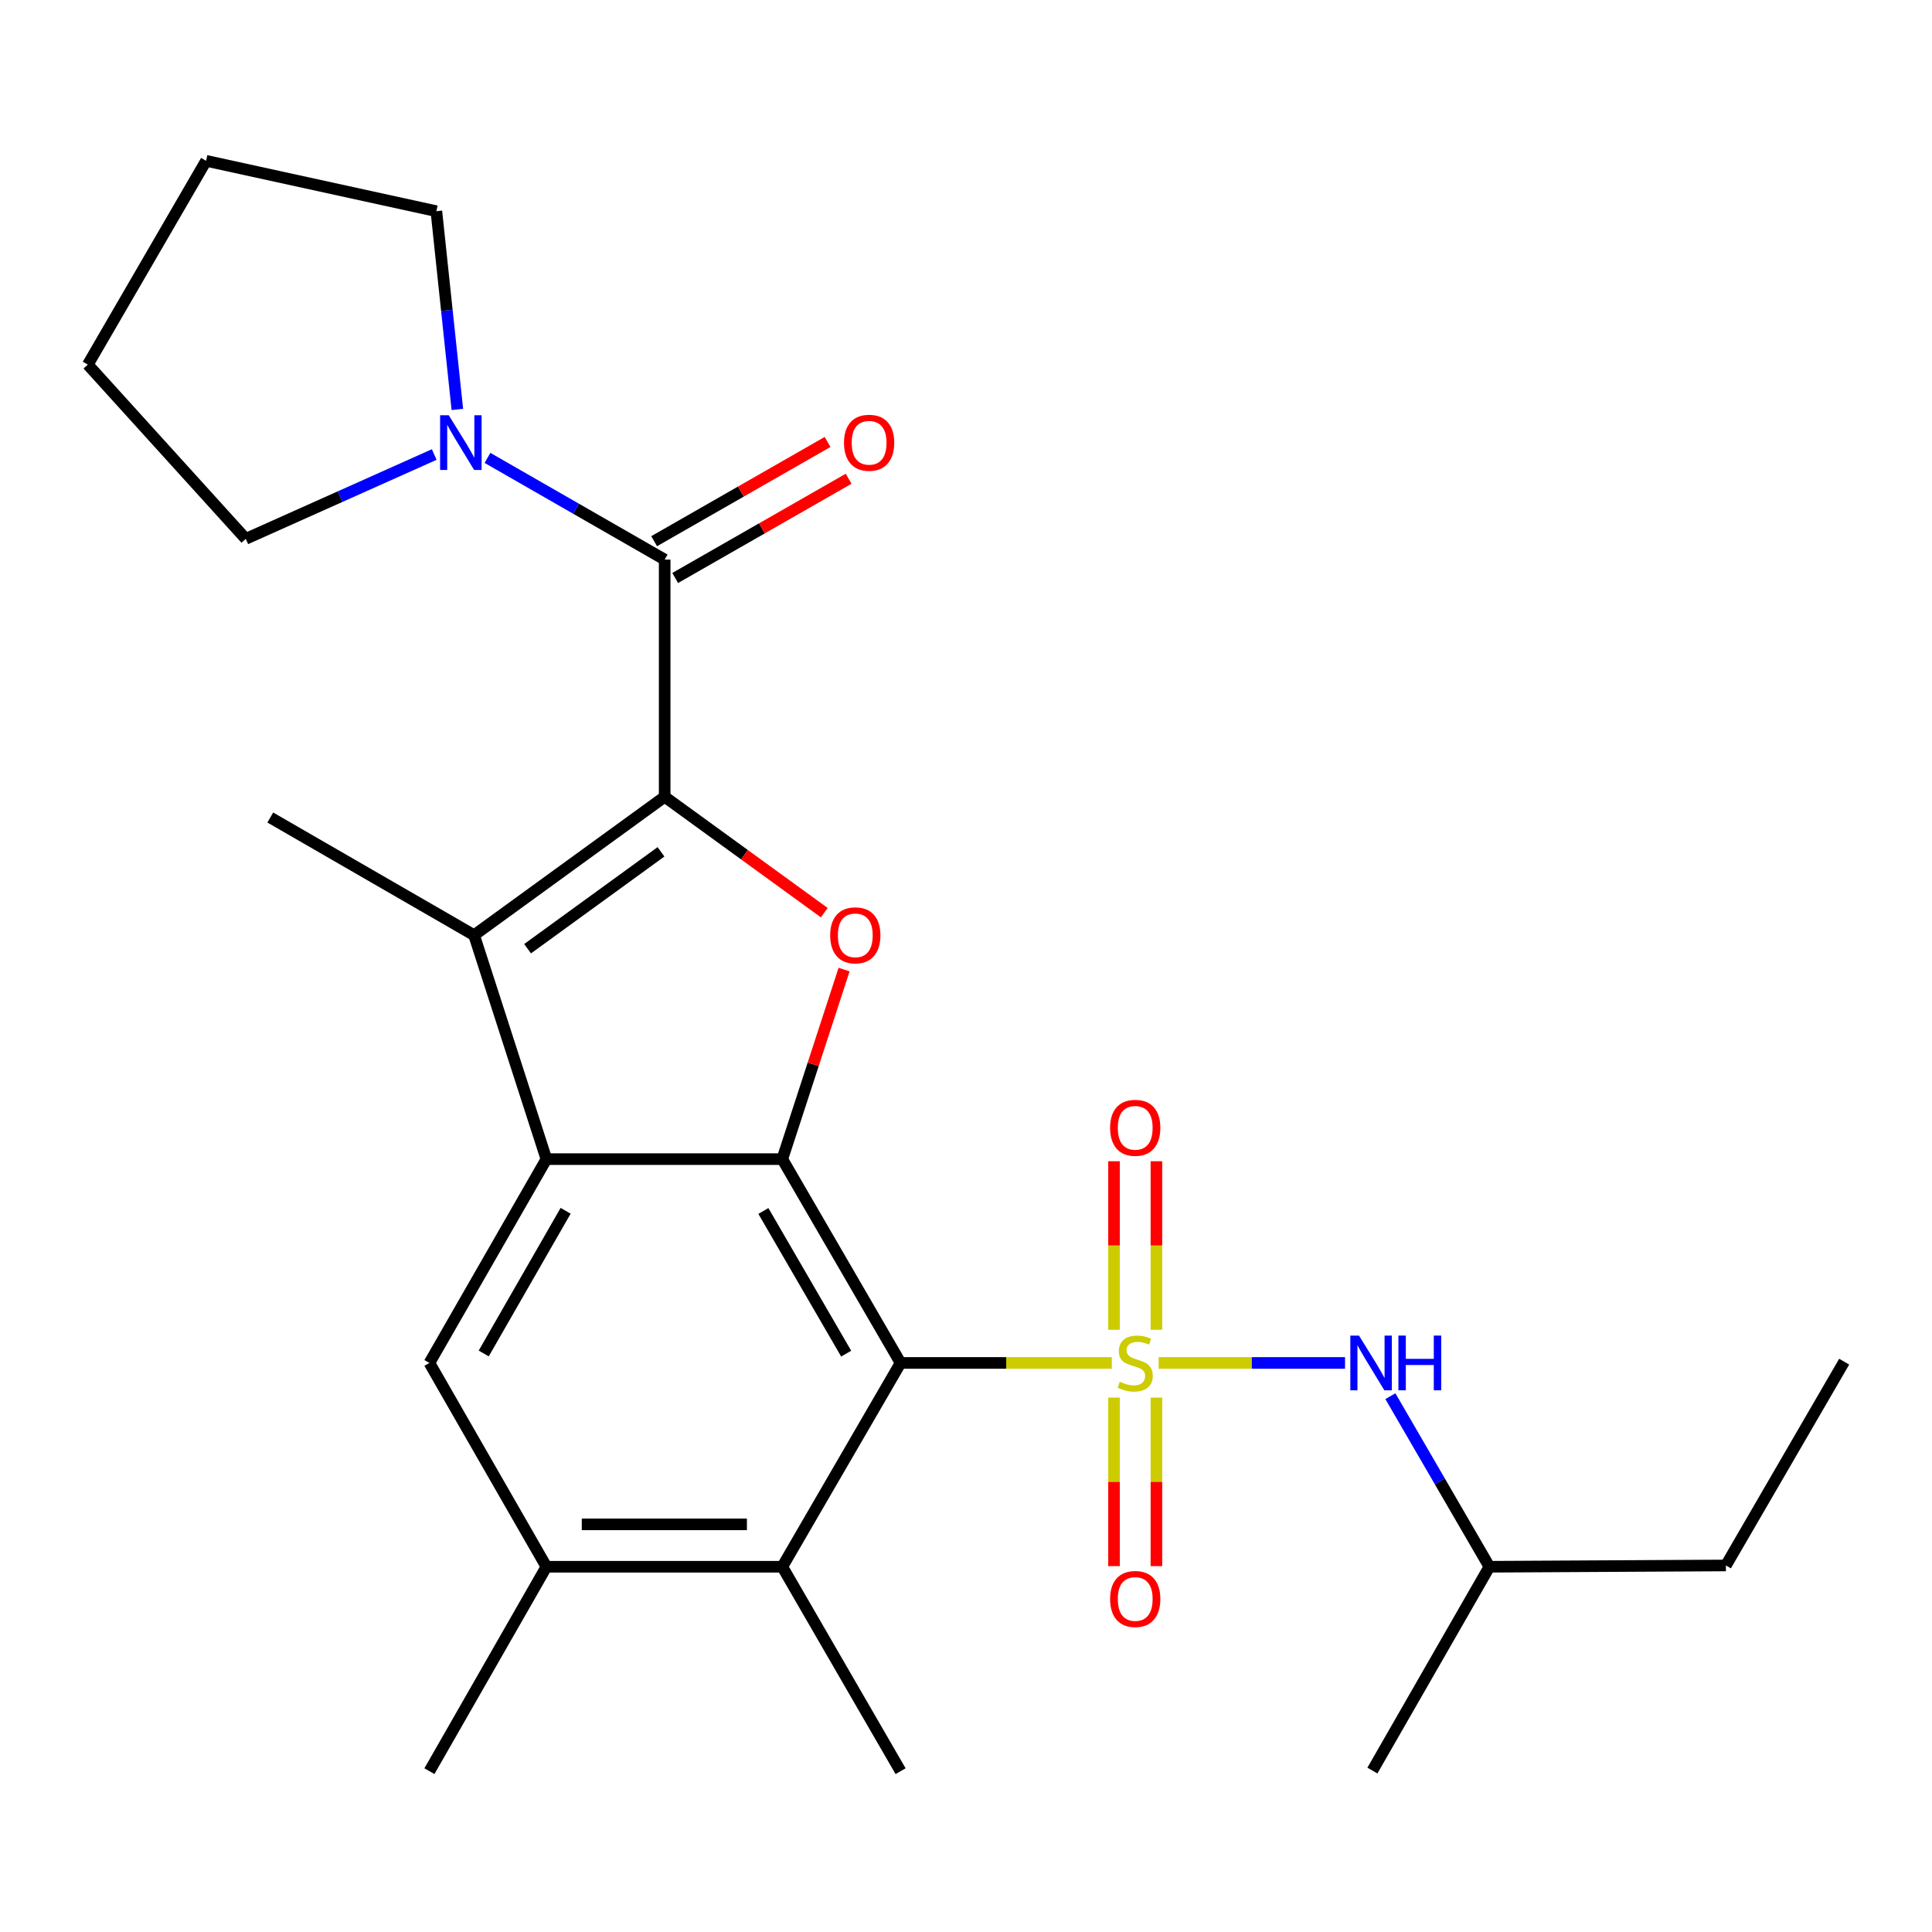 <?xml version='1.0' encoding='iso-8859-1'?>
<svg version='1.1' baseProfile='full'
              xmlns='http://www.w3.org/2000/svg'
                      xmlns:rdkit='http://www.rdkit.org/xml'
                      xmlns:xlink='http://www.w3.org/1999/xlink'
                  xml:space='preserve'
width='1000px' height='1000px' viewBox='0 0 1000 1000'>
<!-- END OF HEADER -->
<rect style='opacity:1.0;fill:#FFFFFF;stroke:none' width='1000' height='1000' x='0' y='0'> </rect>
<path class='bond-0' d='M 575.473,705.455 L 520.806,705.455' style='fill:none;fill-rule:evenodd;stroke:#CCCC00;stroke-width:6px;stroke-linecap:butt;stroke-linejoin:miter;stroke-opacity:1' />
<path class='bond-0' d='M 520.806,705.455 L 466.139,705.455' style='fill:none;fill-rule:evenodd;stroke:#000000;stroke-width:6px;stroke-linecap:butt;stroke-linejoin:miter;stroke-opacity:1' />
<path class='bond-9' d='M 599.721,705.455 L 647.952,705.455' style='fill:none;fill-rule:evenodd;stroke:#CCCC00;stroke-width:6px;stroke-linecap:butt;stroke-linejoin:miter;stroke-opacity:1' />
<path class='bond-9' d='M 647.952,705.455 L 696.183,705.455' style='fill:none;fill-rule:evenodd;stroke:#0000FF;stroke-width:6px;stroke-linecap:butt;stroke-linejoin:miter;stroke-opacity:1' />
<path class='bond-12' d='M 598.559,688.29 L 598.559,644.671' style='fill:none;fill-rule:evenodd;stroke:#CCCC00;stroke-width:6px;stroke-linecap:butt;stroke-linejoin:miter;stroke-opacity:1' />
<path class='bond-12' d='M 598.559,644.671 L 598.559,601.052' style='fill:none;fill-rule:evenodd;stroke:#FF0000;stroke-width:6px;stroke-linecap:butt;stroke-linejoin:miter;stroke-opacity:1' />
<path class='bond-12' d='M 576.619,688.29 L 576.619,644.671' style='fill:none;fill-rule:evenodd;stroke:#CCCC00;stroke-width:6px;stroke-linecap:butt;stroke-linejoin:miter;stroke-opacity:1' />
<path class='bond-12' d='M 576.619,644.671 L 576.619,601.052' style='fill:none;fill-rule:evenodd;stroke:#FF0000;stroke-width:6px;stroke-linecap:butt;stroke-linejoin:miter;stroke-opacity:1' />
<path class='bond-13' d='M 576.619,723.387 L 576.619,767.007' style='fill:none;fill-rule:evenodd;stroke:#CCCC00;stroke-width:6px;stroke-linecap:butt;stroke-linejoin:miter;stroke-opacity:1' />
<path class='bond-13' d='M 576.619,767.007 L 576.619,810.626' style='fill:none;fill-rule:evenodd;stroke:#FF0000;stroke-width:6px;stroke-linecap:butt;stroke-linejoin:miter;stroke-opacity:1' />
<path class='bond-13' d='M 598.559,723.387 L 598.559,767.007' style='fill:none;fill-rule:evenodd;stroke:#CCCC00;stroke-width:6px;stroke-linecap:butt;stroke-linejoin:miter;stroke-opacity:1' />
<path class='bond-13' d='M 598.559,767.007 L 598.559,810.626' style='fill:none;fill-rule:evenodd;stroke:#FF0000;stroke-width:6px;stroke-linecap:butt;stroke-linejoin:miter;stroke-opacity:1' />
<path class='bond-2' d='M 466.139,705.455 L 404.915,599.961' style='fill:none;fill-rule:evenodd;stroke:#000000;stroke-width:6px;stroke-linecap:butt;stroke-linejoin:miter;stroke-opacity:1' />
<path class='bond-2' d='M 437.98,700.643 L 395.123,626.797' style='fill:none;fill-rule:evenodd;stroke:#000000;stroke-width:6px;stroke-linecap:butt;stroke-linejoin:miter;stroke-opacity:1' />
<path class='bond-7' d='M 466.139,705.455 L 404.915,810.949' style='fill:none;fill-rule:evenodd;stroke:#000000;stroke-width:6px;stroke-linecap:butt;stroke-linejoin:miter;stroke-opacity:1' />
<path class='bond-1' d='M 344.032,412.411 L 385.342,442.402' style='fill:none;fill-rule:evenodd;stroke:#000000;stroke-width:6px;stroke-linecap:butt;stroke-linejoin:miter;stroke-opacity:1' />
<path class='bond-1' d='M 385.342,442.402 L 426.652,472.394' style='fill:none;fill-rule:evenodd;stroke:#FF0000;stroke-width:6px;stroke-linecap:butt;stroke-linejoin:miter;stroke-opacity:1' />
<path class='bond-6' d='M 344.032,412.411 L 344.032,289.645' style='fill:none;fill-rule:evenodd;stroke:#000000;stroke-width:6px;stroke-linecap:butt;stroke-linejoin:miter;stroke-opacity:1' />
<path class='bond-27' d='M 344.032,412.411 L 245.388,484.045' style='fill:none;fill-rule:evenodd;stroke:#000000;stroke-width:6px;stroke-linecap:butt;stroke-linejoin:miter;stroke-opacity:1' />
<path class='bond-27' d='M 342.127,440.909 L 273.076,491.053' style='fill:none;fill-rule:evenodd;stroke:#000000;stroke-width:6px;stroke-linecap:butt;stroke-linejoin:miter;stroke-opacity:1' />
<path class='bond-3' d='M 404.915,599.961 L 282.82,599.961' style='fill:none;fill-rule:evenodd;stroke:#000000;stroke-width:6px;stroke-linecap:butt;stroke-linejoin:miter;stroke-opacity:1' />
<path class='bond-4' d='M 404.915,599.961 L 420.905,550.907' style='fill:none;fill-rule:evenodd;stroke:#000000;stroke-width:6px;stroke-linecap:butt;stroke-linejoin:miter;stroke-opacity:1' />
<path class='bond-4' d='M 420.905,550.907 L 436.895,501.853' style='fill:none;fill-rule:evenodd;stroke:#FF0000;stroke-width:6px;stroke-linecap:butt;stroke-linejoin:miter;stroke-opacity:1' />
<path class='bond-5' d='M 282.82,599.961 L 245.388,484.045' style='fill:none;fill-rule:evenodd;stroke:#000000;stroke-width:6px;stroke-linecap:butt;stroke-linejoin:miter;stroke-opacity:1' />
<path class='bond-26' d='M 282.82,599.961 L 222.266,705.455' style='fill:none;fill-rule:evenodd;stroke:#000000;stroke-width:6px;stroke-linecap:butt;stroke-linejoin:miter;stroke-opacity:1' />
<path class='bond-26' d='M 292.765,626.707 L 250.377,700.553' style='fill:none;fill-rule:evenodd;stroke:#000000;stroke-width:6px;stroke-linecap:butt;stroke-linejoin:miter;stroke-opacity:1' />
<path class='bond-15' d='M 245.388,484.045 L 139.906,423.149' style='fill:none;fill-rule:evenodd;stroke:#000000;stroke-width:6px;stroke-linecap:butt;stroke-linejoin:miter;stroke-opacity:1' />
<path class='bond-10' d='M 344.032,289.645 L 298.175,263.323' style='fill:none;fill-rule:evenodd;stroke:#000000;stroke-width:6px;stroke-linecap:butt;stroke-linejoin:miter;stroke-opacity:1' />
<path class='bond-10' d='M 298.175,263.323 L 252.319,237.002' style='fill:none;fill-rule:evenodd;stroke:#0000FF;stroke-width:6px;stroke-linecap:butt;stroke-linejoin:miter;stroke-opacity:1' />
<path class='bond-14' d='M 349.48,299.167 L 394.368,273.481' style='fill:none;fill-rule:evenodd;stroke:#000000;stroke-width:6px;stroke-linecap:butt;stroke-linejoin:miter;stroke-opacity:1' />
<path class='bond-14' d='M 394.368,273.481 L 439.255,247.796' style='fill:none;fill-rule:evenodd;stroke:#FF0000;stroke-width:6px;stroke-linecap:butt;stroke-linejoin:miter;stroke-opacity:1' />
<path class='bond-14' d='M 338.584,280.124 L 383.471,254.439' style='fill:none;fill-rule:evenodd;stroke:#000000;stroke-width:6px;stroke-linecap:butt;stroke-linejoin:miter;stroke-opacity:1' />
<path class='bond-14' d='M 383.471,254.439 L 428.359,228.753' style='fill:none;fill-rule:evenodd;stroke:#FF0000;stroke-width:6px;stroke-linecap:butt;stroke-linejoin:miter;stroke-opacity:1' />
<path class='bond-11' d='M 404.915,810.949 L 282.82,810.949' style='fill:none;fill-rule:evenodd;stroke:#000000;stroke-width:6px;stroke-linecap:butt;stroke-linejoin:miter;stroke-opacity:1' />
<path class='bond-11' d='M 386.601,789.009 L 301.134,789.009' style='fill:none;fill-rule:evenodd;stroke:#000000;stroke-width:6px;stroke-linecap:butt;stroke-linejoin:miter;stroke-opacity:1' />
<path class='bond-19' d='M 404.915,810.949 L 466.139,916.76' style='fill:none;fill-rule:evenodd;stroke:#000000;stroke-width:6px;stroke-linecap:butt;stroke-linejoin:miter;stroke-opacity:1' />
<path class='bond-8' d='M 222.266,705.455 L 282.82,810.949' style='fill:none;fill-rule:evenodd;stroke:#000000;stroke-width:6px;stroke-linecap:butt;stroke-linejoin:miter;stroke-opacity:1' />
<path class='bond-16' d='M 719.662,722.664 L 745.285,766.807' style='fill:none;fill-rule:evenodd;stroke:#0000FF;stroke-width:6px;stroke-linecap:butt;stroke-linejoin:miter;stroke-opacity:1' />
<path class='bond-16' d='M 745.285,766.807 L 770.909,810.949' style='fill:none;fill-rule:evenodd;stroke:#000000;stroke-width:6px;stroke-linecap:butt;stroke-linejoin:miter;stroke-opacity:1' />
<path class='bond-17' d='M 236.72,211.92 L 231.291,160.616' style='fill:none;fill-rule:evenodd;stroke:#0000FF;stroke-width:6px;stroke-linecap:butt;stroke-linejoin:miter;stroke-opacity:1' />
<path class='bond-17' d='M 231.291,160.616 L 225.861,109.312' style='fill:none;fill-rule:evenodd;stroke:#000000;stroke-width:6px;stroke-linecap:butt;stroke-linejoin:miter;stroke-opacity:1' />
<path class='bond-18' d='M 224.748,235.261 L 175.977,257.084' style='fill:none;fill-rule:evenodd;stroke:#0000FF;stroke-width:6px;stroke-linecap:butt;stroke-linejoin:miter;stroke-opacity:1' />
<path class='bond-18' d='M 175.977,257.084 L 127.205,278.907' style='fill:none;fill-rule:evenodd;stroke:#000000;stroke-width:6px;stroke-linecap:butt;stroke-linejoin:miter;stroke-opacity:1' />
<path class='bond-20' d='M 282.82,810.949 L 222.266,916.76' style='fill:none;fill-rule:evenodd;stroke:#000000;stroke-width:6px;stroke-linecap:butt;stroke-linejoin:miter;stroke-opacity:1' />
<path class='bond-21' d='M 770.909,810.949 L 893.321,810.279' style='fill:none;fill-rule:evenodd;stroke:#000000;stroke-width:6px;stroke-linecap:butt;stroke-linejoin:miter;stroke-opacity:1' />
<path class='bond-22' d='M 770.909,810.949 L 710.355,916.443' style='fill:none;fill-rule:evenodd;stroke:#000000;stroke-width:6px;stroke-linecap:butt;stroke-linejoin:miter;stroke-opacity:1' />
<path class='bond-23' d='M 225.861,109.312 L 106.679,83.24' style='fill:none;fill-rule:evenodd;stroke:#000000;stroke-width:6px;stroke-linecap:butt;stroke-linejoin:miter;stroke-opacity:1' />
<path class='bond-24' d='M 127.205,278.907 L 45.455,188.722' style='fill:none;fill-rule:evenodd;stroke:#000000;stroke-width:6px;stroke-linecap:butt;stroke-linejoin:miter;stroke-opacity:1' />
<path class='bond-25' d='M 893.321,810.279 L 954.545,704.797' style='fill:none;fill-rule:evenodd;stroke:#000000;stroke-width:6px;stroke-linecap:butt;stroke-linejoin:miter;stroke-opacity:1' />
<path class='bond-28' d='M 106.679,83.24 L 45.455,188.722' style='fill:none;fill-rule:evenodd;stroke:#000000;stroke-width:6px;stroke-linecap:butt;stroke-linejoin:miter;stroke-opacity:1' />
<path  class='atom-0' d='M 579.589 715.175
Q 579.909 715.295, 581.229 715.855
Q 582.549 716.415, 583.989 716.775
Q 585.469 717.095, 586.909 717.095
Q 589.589 717.095, 591.149 715.815
Q 592.709 714.495, 592.709 712.215
Q 592.709 710.655, 591.909 709.695
Q 591.149 708.735, 589.949 708.215
Q 588.749 707.695, 586.749 707.095
Q 584.229 706.335, 582.709 705.615
Q 581.229 704.895, 580.149 703.375
Q 579.109 701.855, 579.109 699.295
Q 579.109 695.735, 581.509 693.535
Q 583.949 691.335, 588.749 691.335
Q 592.029 691.335, 595.749 692.895
L 594.829 695.975
Q 591.429 694.575, 588.869 694.575
Q 586.109 694.575, 584.589 695.735
Q 583.069 696.855, 583.109 698.815
Q 583.109 700.335, 583.869 701.255
Q 584.669 702.175, 585.789 702.695
Q 586.949 703.215, 588.869 703.815
Q 591.429 704.615, 592.949 705.415
Q 594.469 706.215, 595.549 707.855
Q 596.669 709.455, 596.669 712.215
Q 596.669 716.135, 594.029 718.255
Q 591.429 720.335, 587.069 720.335
Q 584.549 720.335, 582.629 719.775
Q 580.749 719.255, 578.509 718.335
L 579.589 715.175
' fill='#CCCC00'/>
<path  class='atom-5' d='M 429.7 484.125
Q 429.7 477.325, 433.06 473.525
Q 436.42 469.725, 442.7 469.725
Q 448.98 469.725, 452.34 473.525
Q 455.7 477.325, 455.7 484.125
Q 455.7 491.005, 452.3 494.925
Q 448.9 498.805, 442.7 498.805
Q 436.46 498.805, 433.06 494.925
Q 429.7 491.045, 429.7 484.125
M 442.7 495.605
Q 447.02 495.605, 449.34 492.725
Q 451.7 489.805, 451.7 484.125
Q 451.7 478.565, 449.34 475.765
Q 447.02 472.925, 442.7 472.925
Q 438.38 472.925, 436.02 475.725
Q 433.7 478.525, 433.7 484.125
Q 433.7 489.845, 436.02 492.725
Q 438.38 495.605, 442.7 495.605
' fill='#FF0000'/>
<path  class='atom-10' d='M 703.412 691.295
L 712.692 706.295
Q 713.612 707.775, 715.092 710.455
Q 716.572 713.135, 716.652 713.295
L 716.652 691.295
L 720.412 691.295
L 720.412 719.615
L 716.532 719.615
L 706.572 703.215
Q 705.412 701.295, 704.172 699.095
Q 702.972 696.895, 702.612 696.215
L 702.612 719.615
L 698.932 719.615
L 698.932 691.295
L 703.412 691.295
' fill='#0000FF'/>
<path  class='atom-10' d='M 723.812 691.295
L 727.652 691.295
L 727.652 703.335
L 742.132 703.335
L 742.132 691.295
L 745.972 691.295
L 745.972 719.615
L 742.132 719.615
L 742.132 706.535
L 727.652 706.535
L 727.652 719.615
L 723.812 719.615
L 723.812 691.295
' fill='#0000FF'/>
<path  class='atom-11' d='M 232.278 214.931
L 241.558 229.931
Q 242.478 231.411, 243.958 234.091
Q 245.438 236.771, 245.518 236.931
L 245.518 214.931
L 249.278 214.931
L 249.278 243.251
L 245.398 243.251
L 235.438 226.851
Q 234.278 224.931, 233.038 222.731
Q 231.838 220.531, 231.478 219.851
L 231.478 243.251
L 227.798 243.251
L 227.798 214.931
L 232.278 214.931
' fill='#0000FF'/>
<path  class='atom-13' d='M 574.589 583.756
Q 574.589 576.956, 577.949 573.156
Q 581.309 569.356, 587.589 569.356
Q 593.869 569.356, 597.229 573.156
Q 600.589 576.956, 600.589 583.756
Q 600.589 590.636, 597.189 594.556
Q 593.789 598.436, 587.589 598.436
Q 581.349 598.436, 577.949 594.556
Q 574.589 590.676, 574.589 583.756
M 587.589 595.236
Q 591.909 595.236, 594.229 592.356
Q 596.589 589.436, 596.589 583.756
Q 596.589 578.196, 594.229 575.396
Q 591.909 572.556, 587.589 572.556
Q 583.269 572.556, 580.909 575.356
Q 578.589 578.156, 578.589 583.756
Q 578.589 589.476, 580.909 592.356
Q 583.269 595.236, 587.589 595.236
' fill='#FF0000'/>
<path  class='atom-14' d='M 574.589 827.63
Q 574.589 820.83, 577.949 817.03
Q 581.309 813.23, 587.589 813.23
Q 593.869 813.23, 597.229 817.03
Q 600.589 820.83, 600.589 827.63
Q 600.589 834.51, 597.189 838.43
Q 593.789 842.31, 587.589 842.31
Q 581.349 842.31, 577.949 838.43
Q 574.589 834.55, 574.589 827.63
M 587.589 839.11
Q 591.909 839.11, 594.229 836.23
Q 596.589 833.31, 596.589 827.63
Q 596.589 822.07, 594.229 819.27
Q 591.909 816.43, 587.589 816.43
Q 583.269 816.43, 580.909 819.23
Q 578.589 822.03, 578.589 827.63
Q 578.589 833.35, 580.909 836.23
Q 583.269 839.11, 587.589 839.11
' fill='#FF0000'/>
<path  class='atom-15' d='M 436.855 229.171
Q 436.855 222.371, 440.215 218.571
Q 443.575 214.771, 449.855 214.771
Q 456.135 214.771, 459.495 218.571
Q 462.855 222.371, 462.855 229.171
Q 462.855 236.051, 459.455 239.971
Q 456.055 243.851, 449.855 243.851
Q 443.615 243.851, 440.215 239.971
Q 436.855 236.091, 436.855 229.171
M 449.855 240.651
Q 454.175 240.651, 456.495 237.771
Q 458.855 234.851, 458.855 229.171
Q 458.855 223.611, 456.495 220.811
Q 454.175 217.971, 449.855 217.971
Q 445.535 217.971, 443.175 220.771
Q 440.855 223.571, 440.855 229.171
Q 440.855 234.891, 443.175 237.771
Q 445.535 240.651, 449.855 240.651
' fill='#FF0000'/>
</svg>
